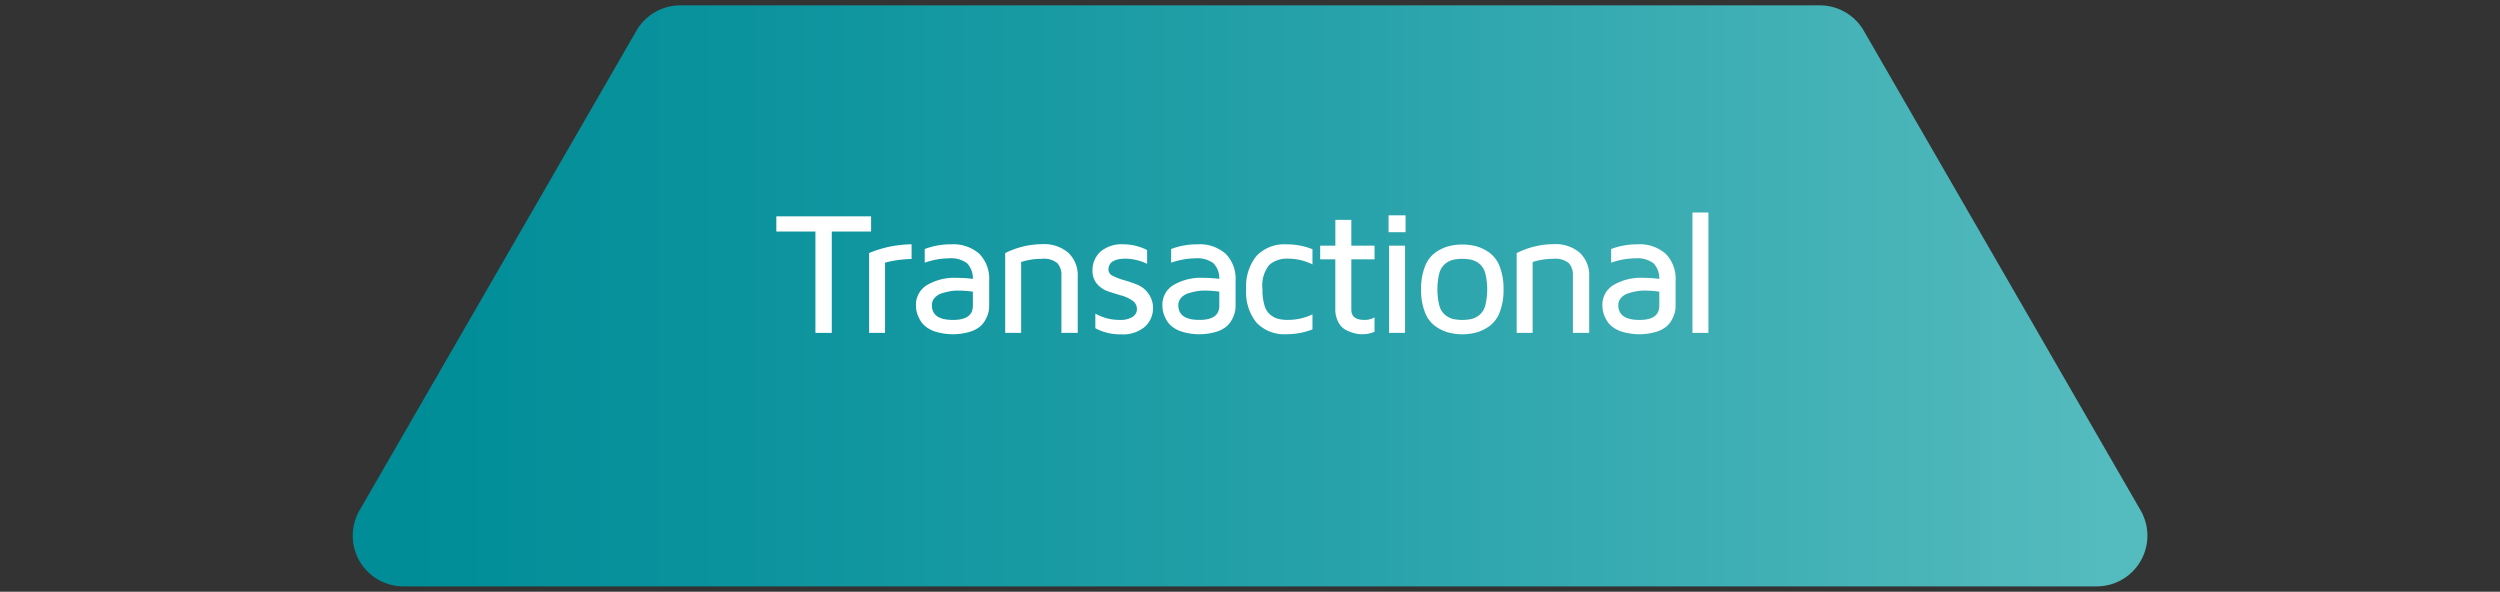 <svg xmlns="http://www.w3.org/2000/svg" xmlns:xlink="http://www.w3.org/1999/xlink" viewBox="0 0 286.137 67.728"><rect x="0" y="0" width="286.137" height="67.728" fill="#333333" stroke="none"/><defs><linearGradient id="a" x1="45.758" y1="35.469" x2="241.035" y2="35.469" gradientTransform="matrix(1, 0, 0, -1, 0, 69.333)" gradientUnits="userSpaceOnUse"><stop offset="0" stop-color="#008d98"/><stop offset="0.202" stop-color="#0b939d"/><stop offset="0.553" stop-color="#27a2aa"/><stop offset="1" stop-color="#54bbbe"/></linearGradient></defs><title>Triangle-Transactional</title><path d="M46.177,67.114h193.8a5.8,5.8,0,0,0,5.026-8.7l-31.688-54.9a5.8,5.8,0,0,0-5.026-2.9H77.87a5.8,5.8,0,0,0-5.026,2.9l-31.693,54.9a5.8,5.8,0,0,0,5.026,8.7Z" fill="url(#a)"/><path d="M88.856,26.5V24.761H99.7V26.5H95.2V38.1H93.329V26.5Z" fill="#fff"/><path d="M99.472,38.1v-9.14a13.1,13.1,0,0,1,4.864-1v1.683a12.824,12.824,0,0,0-3.038.42V38.1Z" fill="#fff"/><path d="M104.834,34.947a2.629,2.629,0,0,1,1.251-2.312,6.175,6.175,0,0,1,3.45-.833,13.742,13.742,0,0,1,1.813.118,2.444,2.444,0,0,0-.683-1.806,3.121,3.121,0,0,0-2.061-.547,8.593,8.593,0,0,0-2.764.5V28.5a8.421,8.421,0,0,1,3.017-.537,4.5,4.5,0,0,1,3.223,1.079,4.072,4.072,0,0,1,1.137,3.1v2.881a3.269,3.269,0,0,1-.064.64,3.641,3.641,0,0,1-.3.815,2.782,2.782,0,0,1-.652.869,3.4,3.4,0,0,1-1.234.64,6.833,6.833,0,0,1-3.837-.011,3.628,3.628,0,0,1-1.252-.651,2.829,2.829,0,0,1-.669-.881,3.292,3.292,0,0,1-.308-.843A3.7,3.7,0,0,1,104.834,34.947Zm1.826-.02q0,1.691,2.4,1.69h.029q2.261,0,2.261-1.622V33.384a11.727,11.727,0,0,0-1.735-.126,5.116,5.116,0,0,0-.838.072,7.434,7.434,0,0,0-.945.229,1.862,1.862,0,0,0-.839.514,1.22,1.22,0,0,0-.328.854Z" fill="#fff"/><path d="M115.05,38.1V28.968a9.536,9.536,0,0,1,4.253-1.023,4.238,4.238,0,0,1,2.972.986,3.53,3.53,0,0,1,1.076,2.735V38.1h-1.866V31.524a2.025,2.025,0,0,0-.45-1.39,2.411,2.411,0,0,0-1.81-.509,7.611,7.611,0,0,0-2.349.362V38.1Z" fill="#fff"/><path d="M125.041,30.939a2.843,2.843,0,0,1,.883-2.106,3.715,3.715,0,0,1,2.7-.868,5.96,5.96,0,0,1,2.669.654V30.2a5.9,5.9,0,0,0-2.445-.594q-1.983,0-1.982,1.276a.808.808,0,0,0,.527.7,6.555,6.555,0,0,0,1.27.487,15.3,15.3,0,0,1,1.486.507,2.9,2.9,0,0,1,.9,4.815,3.914,3.914,0,0,1-2.8.874,5.892,5.892,0,0,1-2.881-.7v-1.67a5.537,5.537,0,0,0,2.76.72h.038a2.567,2.567,0,0,0,1.46-.346,1.034,1.034,0,0,0,.5-.881,1.163,1.163,0,0,0-.523-.988,4.031,4.031,0,0,0-1.274-.585q-.753-.21-1.5-.467a2.918,2.918,0,0,1-1.27-.857A2.277,2.277,0,0,1,125.041,30.939Z" fill="#fff"/><path d="M133.04,34.947a2.629,2.629,0,0,1,1.251-2.312,6.175,6.175,0,0,1,3.45-.833,13.727,13.727,0,0,1,1.812.118,2.449,2.449,0,0,0-.688-1.806,3.121,3.121,0,0,0-2.061-.547,8.593,8.593,0,0,0-2.764.5V28.5a8.426,8.426,0,0,1,3.018-.537,4.5,4.5,0,0,1,3.223,1.079,4.072,4.072,0,0,1,1.137,3.1v2.881a3.355,3.355,0,0,1-.064.64,3.742,3.742,0,0,1-.3.815,2.8,2.8,0,0,1-.652.869,3.413,3.413,0,0,1-1.235.64,6.833,6.833,0,0,1-3.837-.011,3.632,3.632,0,0,1-1.251-.651,2.832,2.832,0,0,1-.67-.881,3.33,3.33,0,0,1-.308-.843A3.7,3.7,0,0,1,133.04,34.947Zm1.826-.02q0,1.688,2.4,1.687h.03q2.261,0,2.26-1.622V33.384a11.7,11.7,0,0,0-1.734-.126,5.116,5.116,0,0,0-.838.072,7.491,7.491,0,0,0-.946.229,1.85,1.85,0,0,0-.838.514,1.211,1.211,0,0,0-.334.854Z" fill="#fff"/><path d="M143.817,36.938a5.54,5.54,0,0,1-1.187-3.827,5.54,5.54,0,0,1,1.187-3.827,4.419,4.419,0,0,1,3.462-1.319,7.97,7.97,0,0,1,2.939.556v1.74a6.257,6.257,0,0,0-2.744-.656h-.039a3.089,3.089,0,0,0-2.158.71,3.764,3.764,0,0,0-.781,2.8,6.189,6.189,0,0,0,.229,1.836,2.122,2.122,0,0,0,.684,1.083,2.51,2.51,0,0,0,.918.469,4.484,4.484,0,0,0,1.108.111,6.436,6.436,0,0,0,2.783-.637V37.7a8.034,8.034,0,0,1-2.939.551A4.414,4.414,0,0,1,143.817,36.938Z" fill="#fff"/><path d="M151.1,29.683V28.121h1.738V25.162h1.829v2.959h2.656v1.562h-2.656v5.768q0,1.164,1.472,1.163h.019a2.182,2.182,0,0,0,1.162-.292v1.656a3.628,3.628,0,0,1-1.367.277H155.9a3.7,3.7,0,0,1-.771-.088,5.015,5.015,0,0,1-.981-.346,2.1,2.1,0,0,1-.943-.9,3.107,3.107,0,0,1-.371-1.583V29.683Z" fill="#fff"/><path d="M158.931,26.578V24.644h1.943v1.934Zm.058,11.523v-9.98h1.827V38.1Z" fill="#fff"/><path d="M163.073,35.7a7,7,0,0,1-.421-2.577,7,7,0,0,1,.421-2.577,3.507,3.507,0,0,1,1.148-1.591,4.8,4.8,0,0,1,1.486-.749,6.391,6.391,0,0,1,3.323,0,4.8,4.8,0,0,1,1.486.749,3.5,3.5,0,0,1,1.149,1.591,7.006,7.006,0,0,1,.422,2.577,7.006,7.006,0,0,1-.422,2.577,3.494,3.494,0,0,1-1.148,1.59,4.781,4.781,0,0,1-1.486.749,6.349,6.349,0,0,1-3.323,0,4.771,4.771,0,0,1-1.486-.749A3.489,3.489,0,0,1,163.073,35.7Zm1.663-4.417a7.839,7.839,0,0,0,0,3.68,2.089,2.089,0,0,0,.659,1.073,2.411,2.411,0,0,0,.887.467,5.14,5.14,0,0,0,2.174,0,2.419,2.419,0,0,0,.887-.467A2.1,2.1,0,0,0,170,34.961a7.839,7.839,0,0,0,0-3.68,2.119,2.119,0,0,0-.658-1.074,2.432,2.432,0,0,0-.887-.466,5.14,5.14,0,0,0-2.174,0,2.394,2.394,0,0,0-.887.466A2.11,2.11,0,0,0,164.736,31.281Z" fill="#fff"/><path d="M173.59,38.1V28.968a9.54,9.54,0,0,1,4.254-1.023,4.238,4.238,0,0,1,2.972.986,3.526,3.526,0,0,1,1.075,2.735V38.1h-1.865V31.524a2.025,2.025,0,0,0-.45-1.39,2.414,2.414,0,0,0-1.811-.509,7.6,7.6,0,0,0-2.348.362V38.1Z" fill="#fff"/><path d="M183.4,34.947a2.629,2.629,0,0,1,1.251-2.312,6.175,6.175,0,0,1,3.45-.833,13.742,13.742,0,0,1,1.813.118,2.446,2.446,0,0,0-.687-1.807,3.121,3.121,0,0,0-2.061-.547,8.593,8.593,0,0,0-2.764.5V28.5a8.421,8.421,0,0,1,3.017-.537,4.5,4.5,0,0,1,3.223,1.079,4.072,4.072,0,0,1,1.137,3.1v2.881a3.269,3.269,0,0,1-.064.64,3.641,3.641,0,0,1-.3.815,2.782,2.782,0,0,1-.652.869,3.4,3.4,0,0,1-1.234.64,6.833,6.833,0,0,1-3.837-.011,3.645,3.645,0,0,1-1.252-.651,2.829,2.829,0,0,1-.669-.881,3.292,3.292,0,0,1-.308-.843A3.8,3.8,0,0,1,183.4,34.947Zm1.826-.02q0,1.691,2.4,1.69h.029q2.26,0,2.261-1.622V33.384a11.727,11.727,0,0,0-1.735-.126,5.116,5.116,0,0,0-.838.072,7.434,7.434,0,0,0-.945.229,1.862,1.862,0,0,0-.839.514,1.221,1.221,0,0,0-.333.854Z" fill="#fff"/><path d="M193.709,38.1V24.322h1.826V38.1Z" fill="#fff"/></svg>